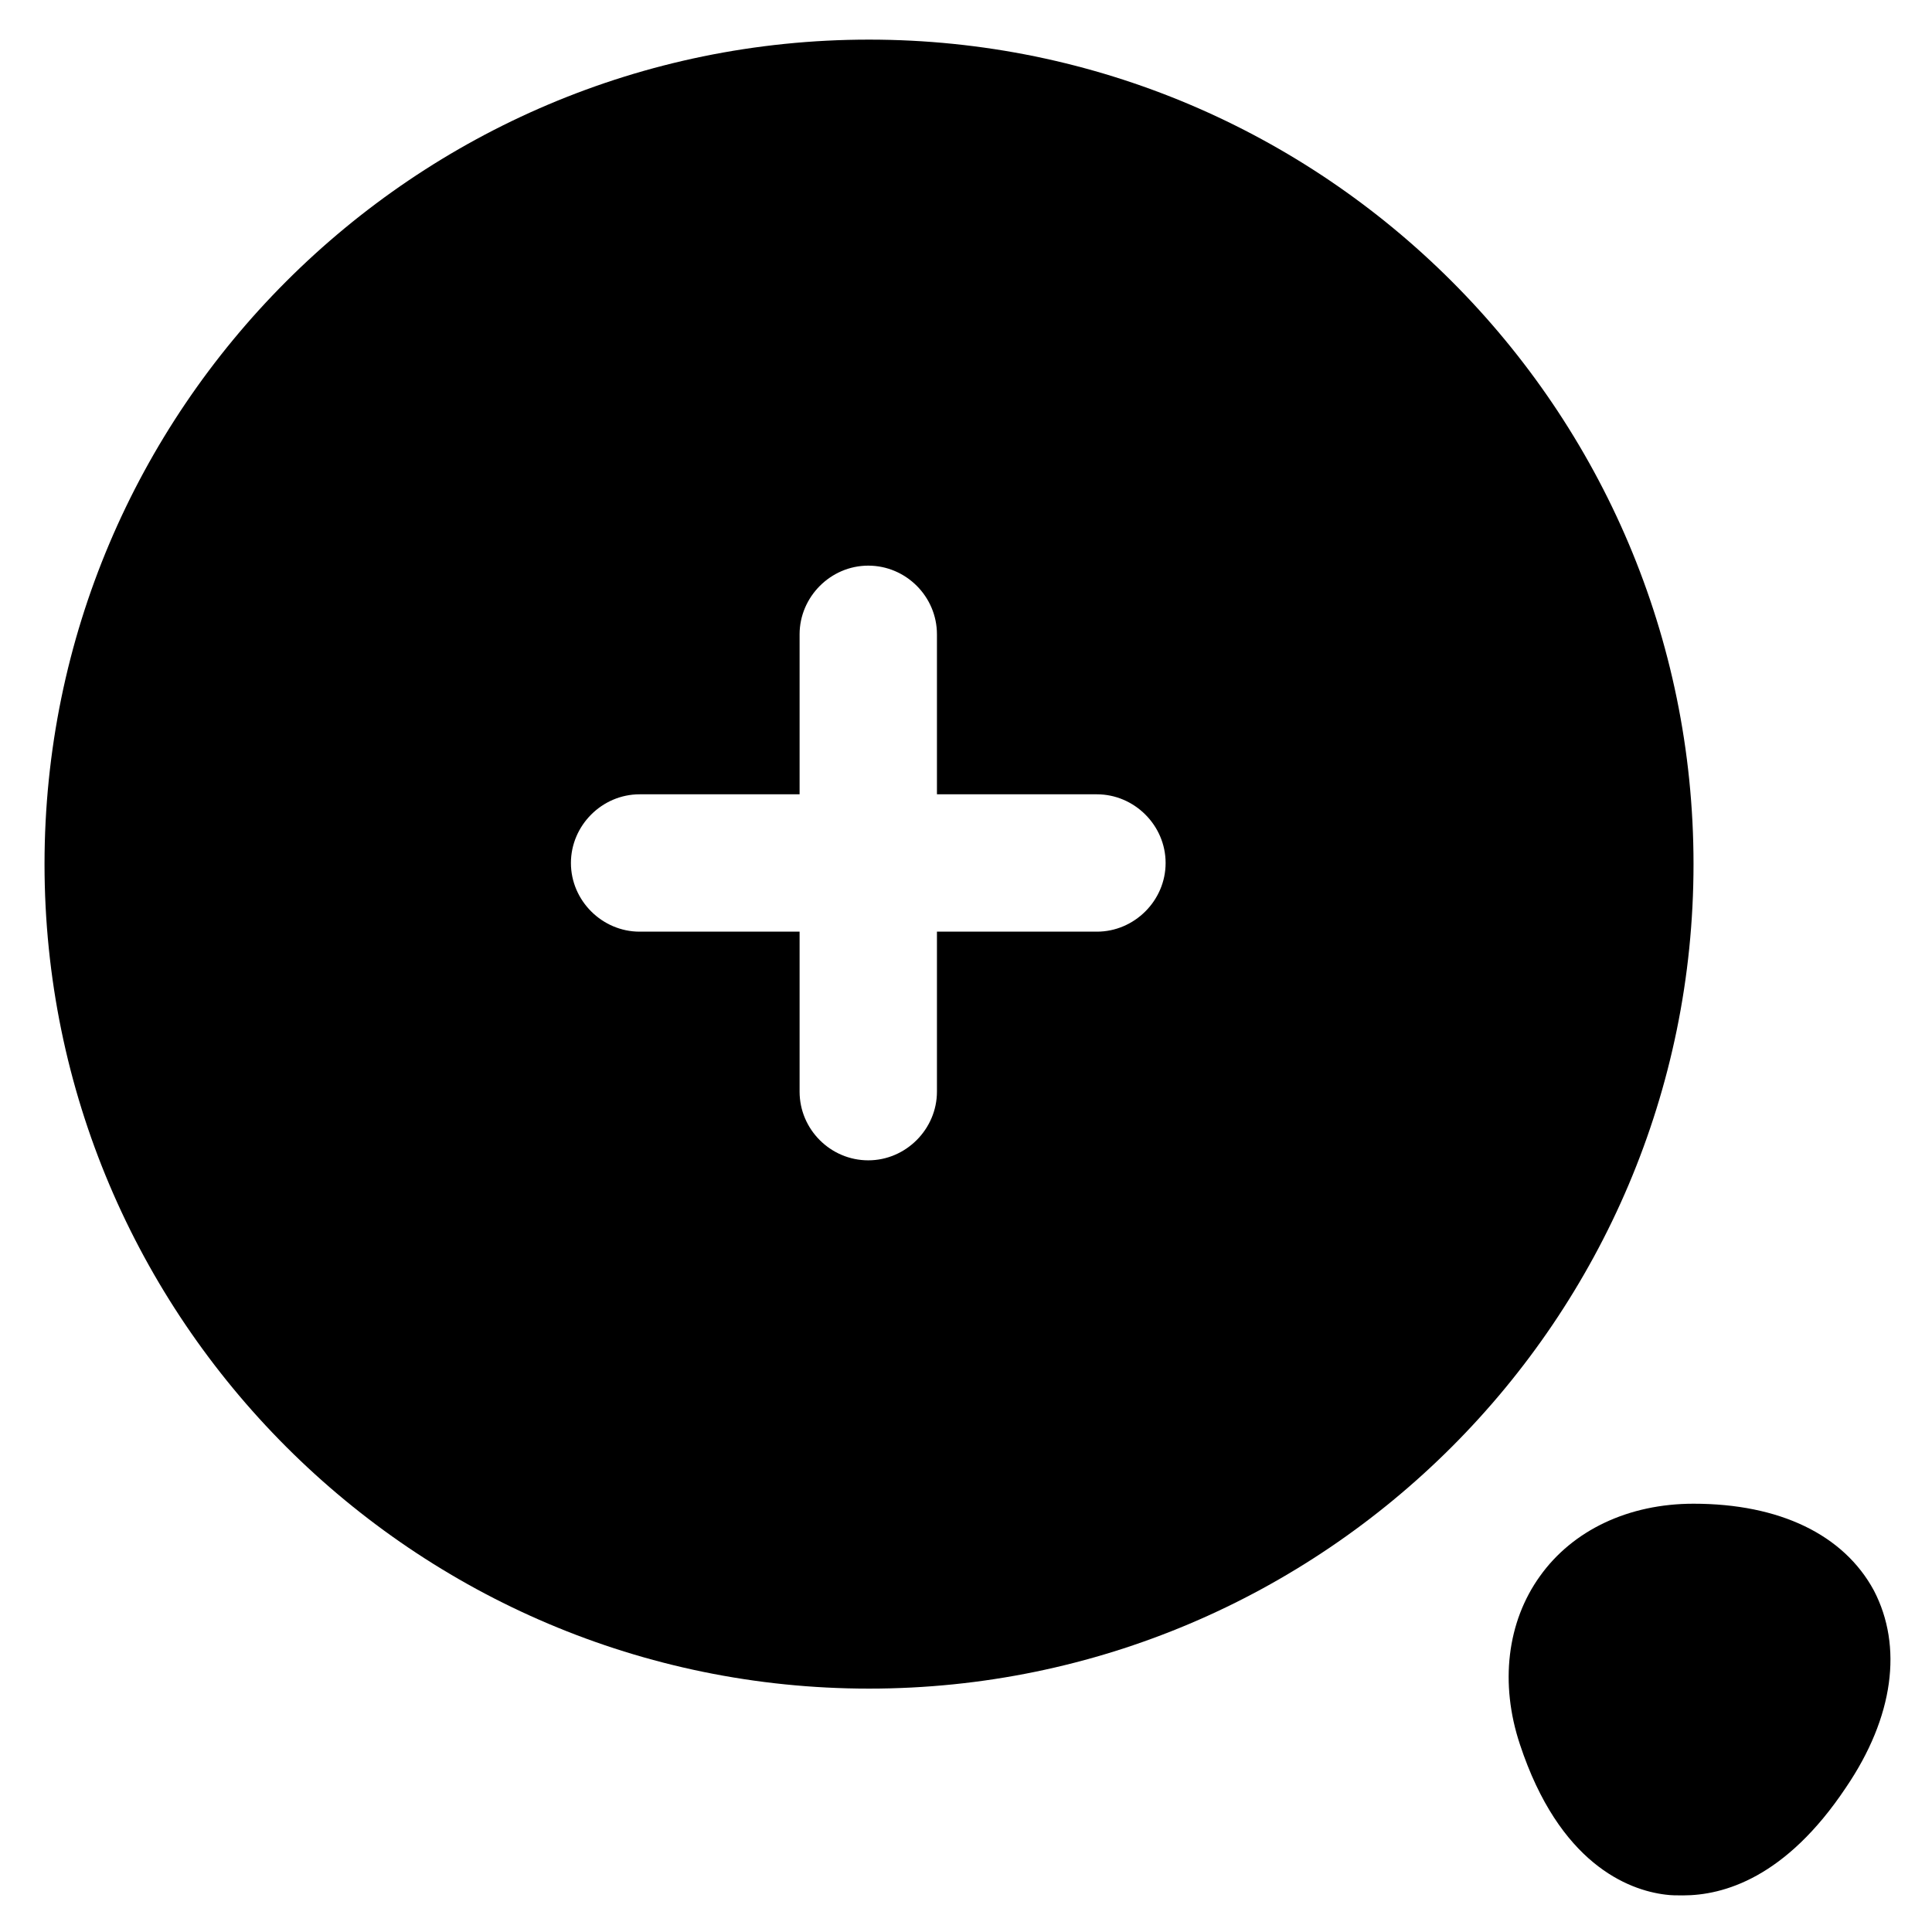 <?xml version="1.0" encoding="utf-8"?>
<!-- Generator: Adobe Illustrator 27.1.1, SVG Export Plug-In . SVG Version: 6.00 Build 0)  -->
<svg version="1.1" id="Layer_1" xmlns="http://www.w3.org/2000/svg" xmlns:xlink="http://www.w3.org/1999/xlink" x="0px" y="0px"
	 viewBox="0 0 512 512" style="enable-background:new 0 0 512 512;" xml:space="preserve">
<path d="M230.3,10.5c-120.5,0-218.5,98-218.5,218.5c0,120.5,98,218.5,218.5,218.5s218.5-98,218.5-218.5
	C448.8,108.5,350.8,10.5,230.3,10.5z M290.7,246.9h-42.4v42.4c0,9.9-8.2,18.2-18.2,18.2s-18.2-8.2-18.2-18.2v-42.4h-42.4
	c-9.9,0-18.2-8.2-18.2-18.2c0-9.9,8.2-18.2,18.2-18.2h42.4v-42.4c0-9.9,8.2-18.2,18.2-18.2s18.2,8.2,18.2,18.2v42.4h42.4
	c9.9,0,18.2,8.2,18.2,18.2C308.9,238.7,300.6,246.9,290.7,246.9z"/>
<path d="M496.6,421.5c-8-14.8-25-23-47.8-23c-17.2,0-32,7-40.7,19.2c-8.7,12.1-10.7,28.4-5.3,44.6c10.4,31.5,28.6,38.6,38.6,39.8
	c1.5,0.2,2.9,0.2,4.6,0.2c10.7,0,27.2-4.6,43.2-28.6C501.9,455,504.3,436.3,496.6,421.5z"/>
</svg>
